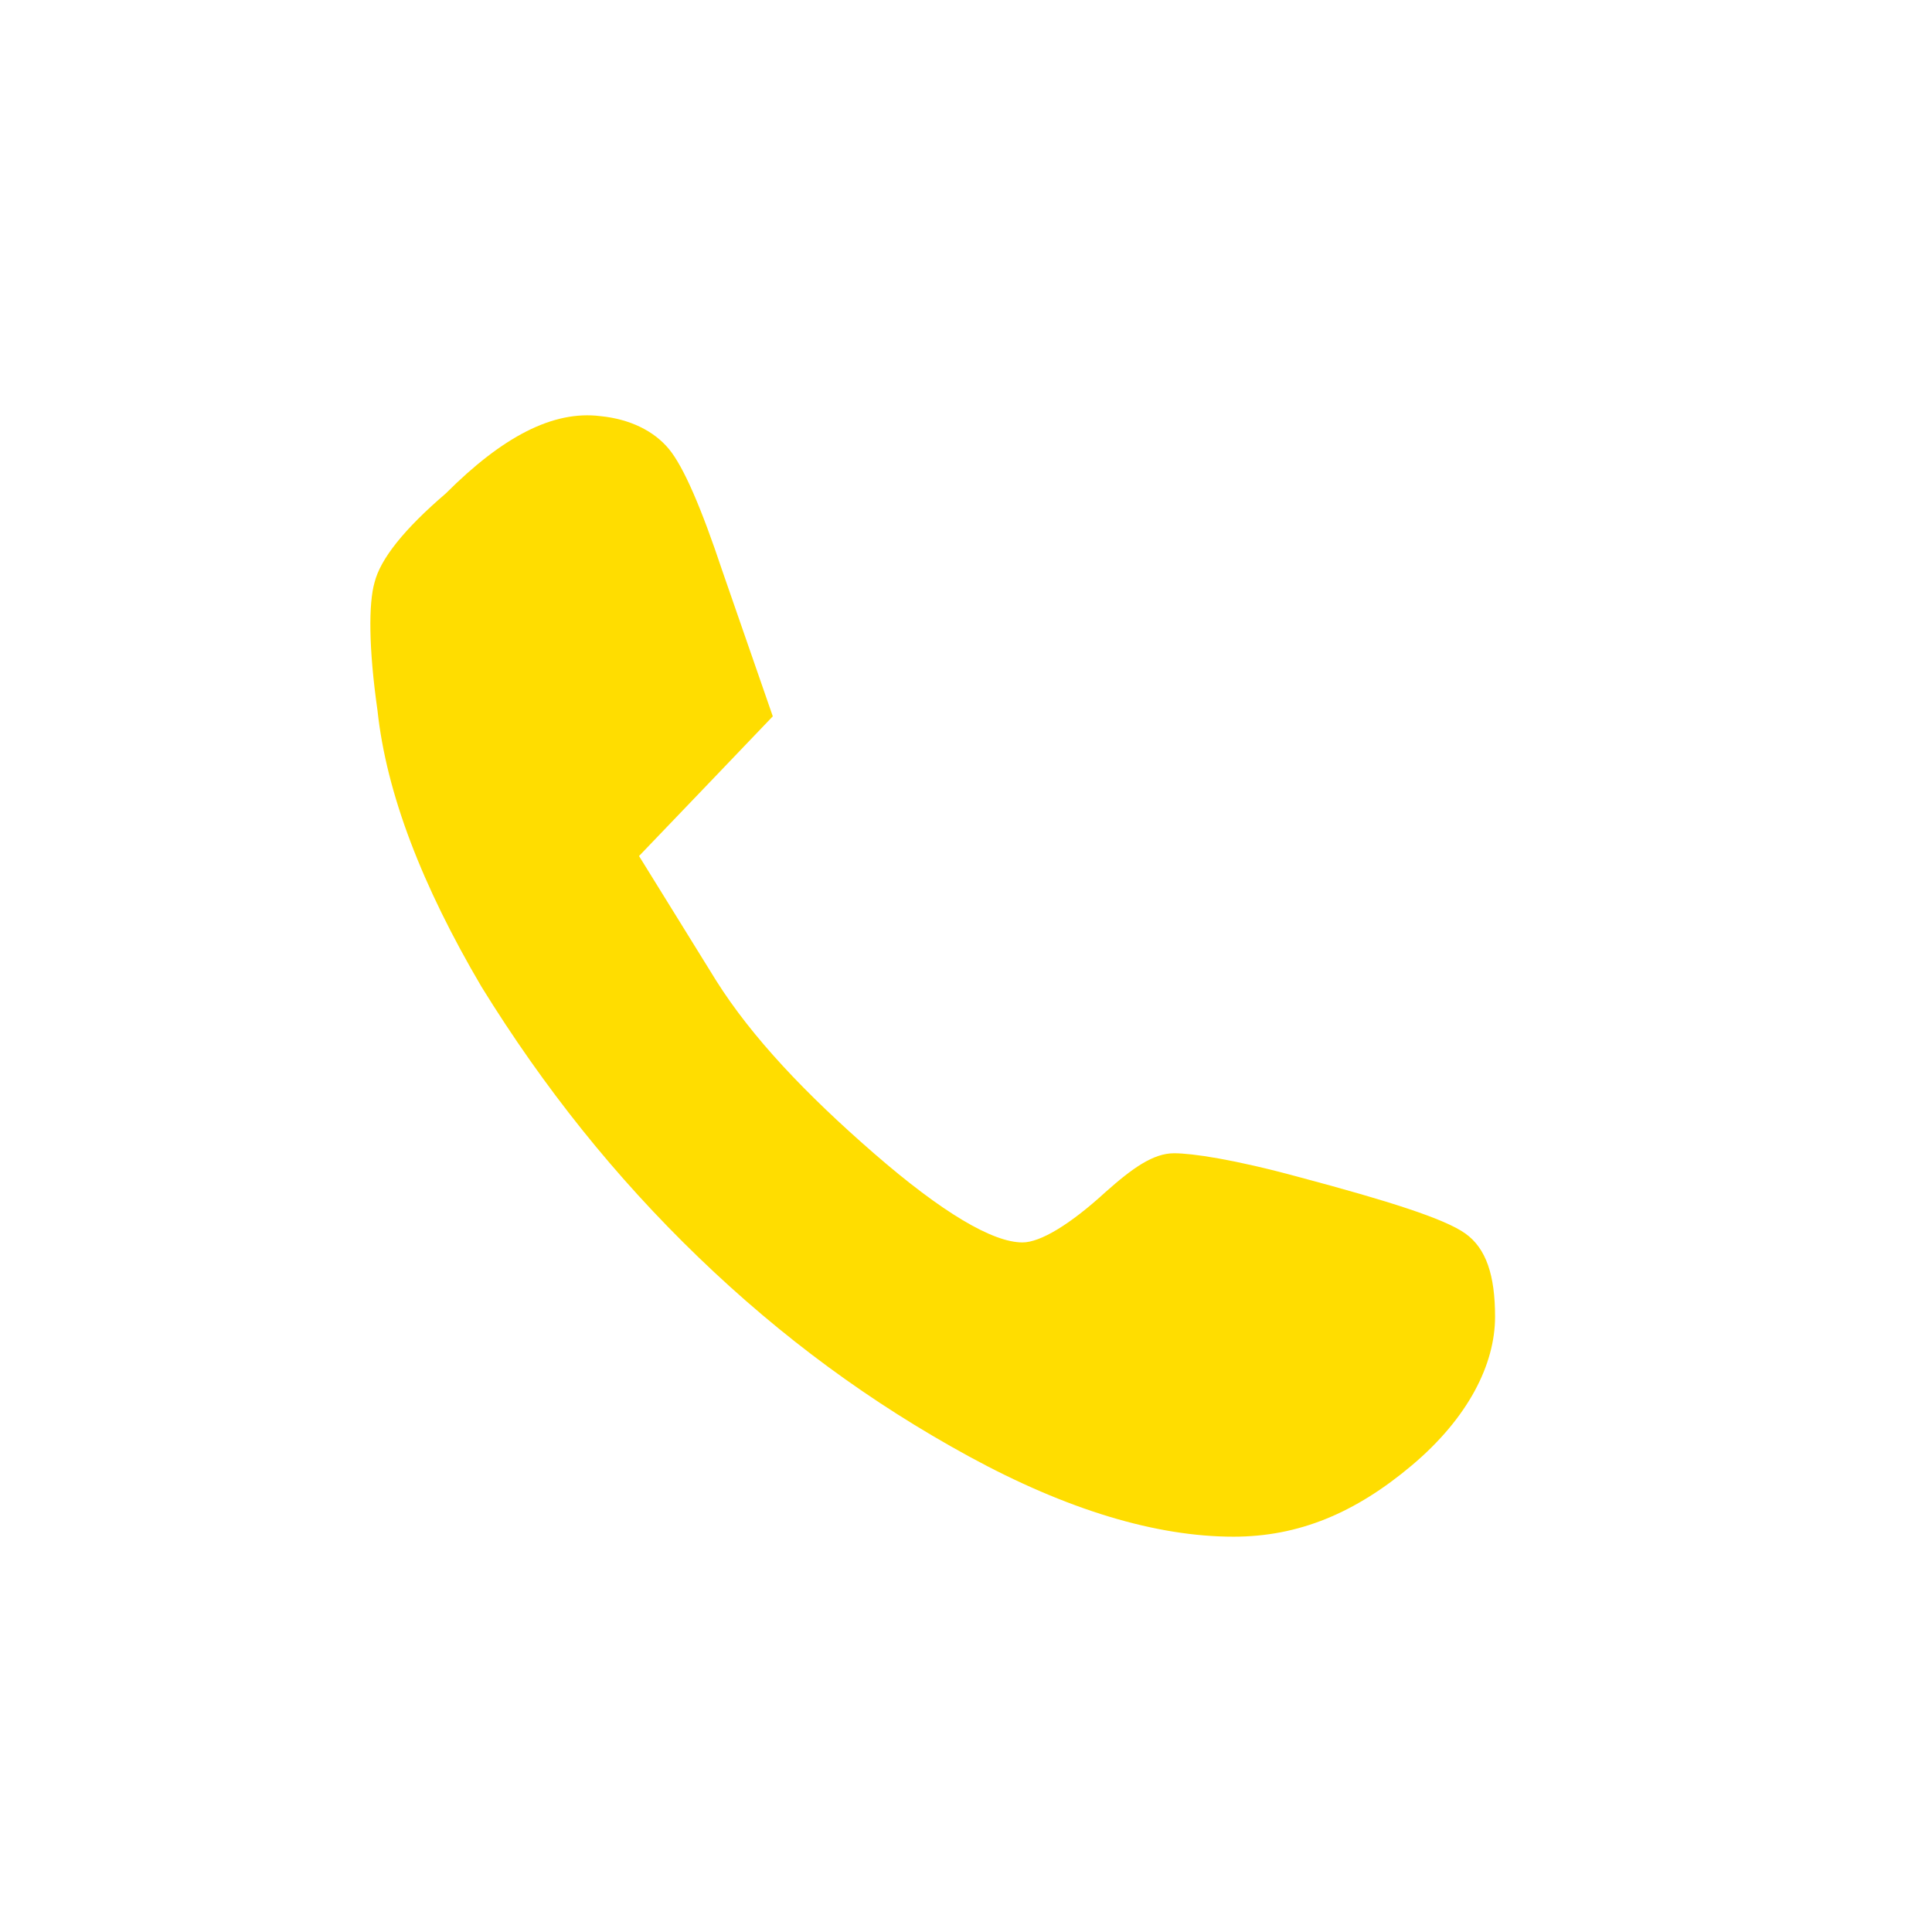 <?xml version="1.0" encoding="UTF-8"?> <svg xmlns="http://www.w3.org/2000/svg" id="Layer_1" viewBox="0 0 65 65"><defs><style>.cls-1{fill:#fd0;stroke-width:0px;}</style></defs><path class="cls-1" d="M47.5,49.3c-1.9,1.6-3.8,2.4-6,2.4-2.6,0-5.6-.9-8.9-2.7-3.3-1.8-6.3-4-9.1-6.7-2.8-2.7-5.2-5.7-7.3-9.1-2-3.4-3.2-6.5-3.5-9.3-.3-2.1-.3-3.6-.1-4.3.2-.8,1-1.8,2.4-3,1.9-1.9,3.6-2.8,5.2-2.6,1,.1,1.8.5,2.3,1.1s1.1,2,1.8,4.1l1.7,4.9-2.2,2.3-2.3,2.4,2.6,4.2c1.2,1.9,3,3.8,5.3,5.8,2.3,2,4,3,5,3,.6,0,1.6-.6,2.8-1.7.9-.8,1.6-1.3,2.3-1.3.6,0,2,.2,4.2.8,3,.8,4.9,1.4,5.6,1.9.7.5,1,1.4,1,2.8,0,1.6-.9,3.4-2.8,5"></path></svg> 